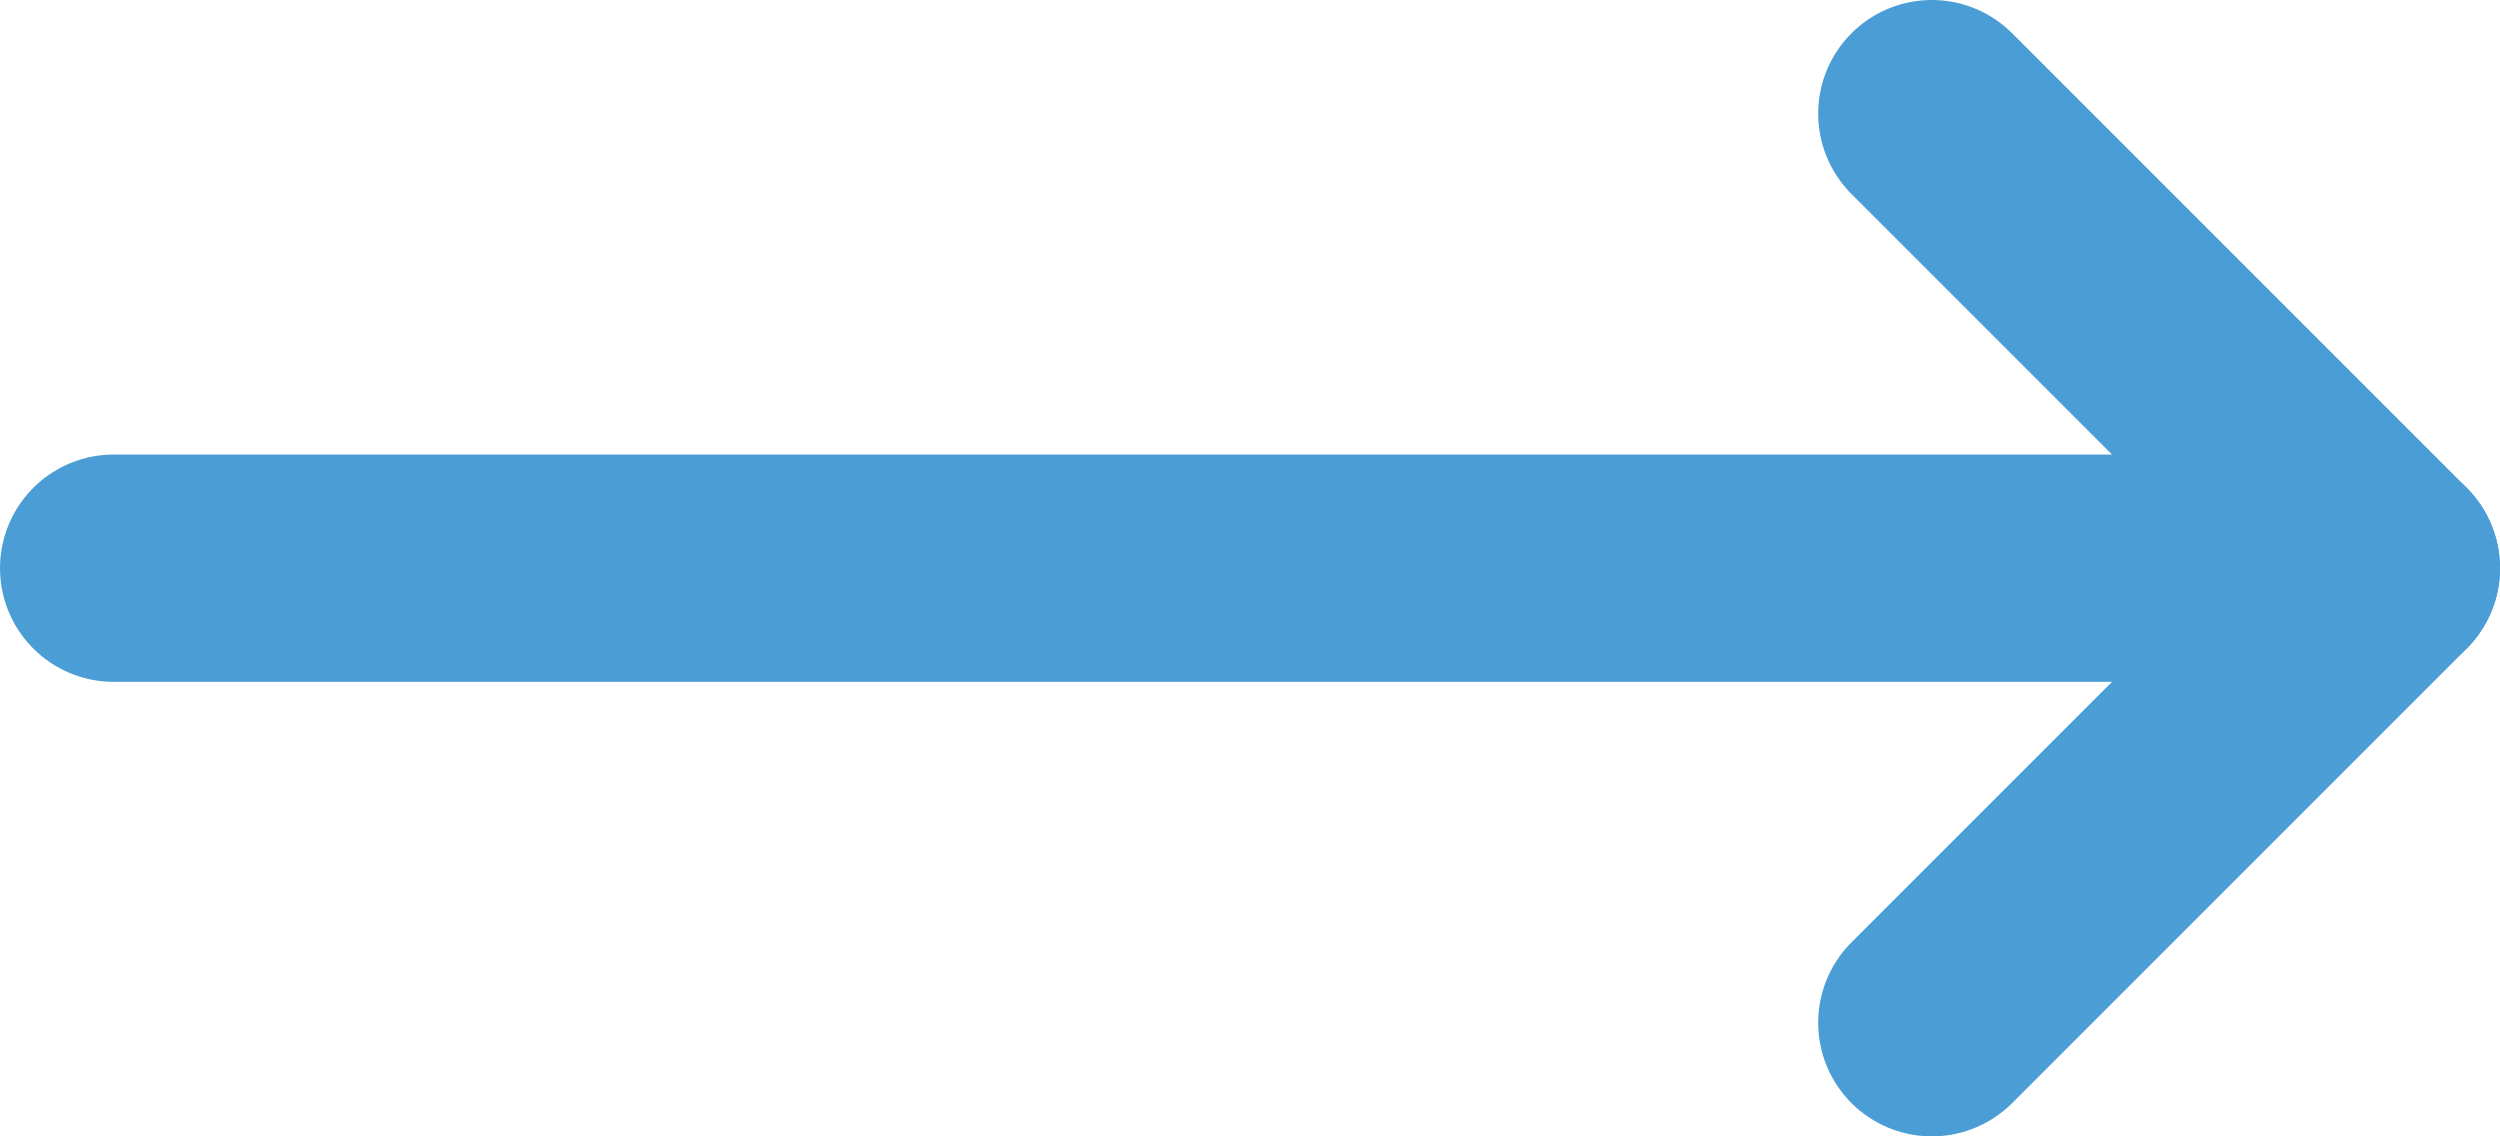 <svg width="22" height="10" viewBox="0 0 22 10" fill="none" xmlns="http://www.w3.org/2000/svg">
<path d="M17 1L21 5L17 9" stroke="#4A9ED5" stroke-width="2" stroke-linecap="round" stroke-linejoin="round"/>
<path d="M1 5H21" stroke="#4A9ED5" stroke-width="2" stroke-linecap="round" stroke-linejoin="round"/>
</svg>
